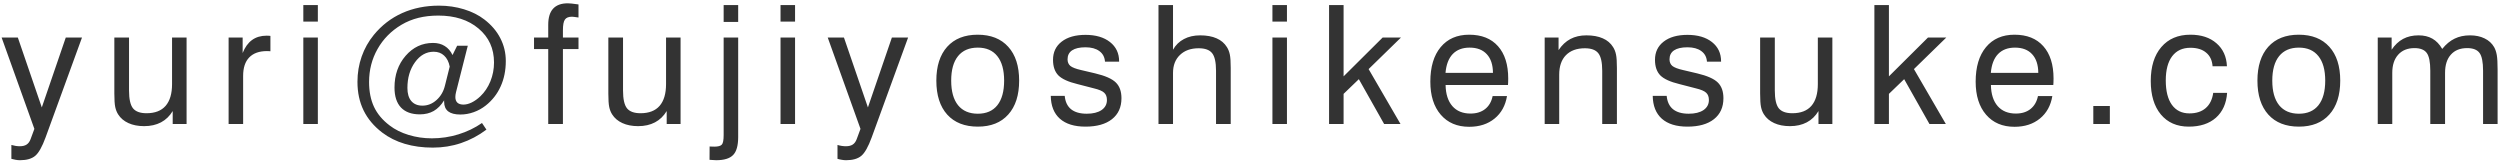 <svg width="605" height="39" viewBox="0 0 605 39" fill="none" xmlns="http://www.w3.org/2000/svg">
<path d="M15.918 9.082H19.844L11.035 33.242C10.202 35.521 9.362 37.012 8.516 37.715C7.669 38.418 6.445 38.77 4.844 38.77C4.492 38.77 4.141 38.737 3.789 38.672C3.451 38.62 3.105 38.542 2.754 38.438V35.078C3.105 35.182 3.451 35.26 3.789 35.312C4.128 35.365 4.466 35.391 4.805 35.391C5.482 35.391 6.029 35.254 6.445 34.98C6.862 34.707 7.181 34.271 7.402 33.672L8.32 31.191L0.391 9.082H4.316L10.117 25.996L15.918 9.082ZM31.226 9.082V21.914C31.226 23.971 31.545 25.404 32.183 26.211C32.834 27.005 33.928 27.402 35.464 27.402C37.495 27.402 39.032 26.81 40.073 25.625C41.115 24.427 41.636 22.669 41.636 20.352V9.082H45.152V30H41.792V26.875C41.063 28.086 40.119 28.997 38.96 29.609C37.801 30.221 36.441 30.527 34.878 30.527C33.42 30.527 32.15 30.28 31.07 29.785C29.989 29.29 29.162 28.587 28.589 27.676C28.264 27.168 28.029 26.576 27.886 25.898C27.743 25.208 27.671 24.121 27.671 22.637V21.641V9.082H31.226ZM55.323 30V9.082H58.721V12.832C59.281 11.426 60.036 10.378 60.987 9.688C61.95 8.984 63.129 8.633 64.522 8.633C64.782 8.633 64.971 8.639 65.088 8.652C65.206 8.652 65.323 8.665 65.44 8.691V12.402C65.349 12.389 65.245 12.383 65.127 12.383C65.01 12.37 64.834 12.363 64.6 12.363C62.725 12.363 61.293 12.878 60.303 13.906C59.327 14.922 58.838 16.406 58.838 18.359V30H55.323ZM73.404 5.234V1.23H76.919V5.234H73.404ZM73.404 30V9.082H76.919V30H73.404ZM109.512 13.32L110.626 11.074H113.204L110.352 22.324C110.3 22.533 110.261 22.734 110.235 22.93C110.209 23.125 110.196 23.307 110.196 23.477C110.196 24.076 110.359 24.531 110.684 24.844C111.023 25.156 111.511 25.312 112.149 25.312C112.774 25.312 113.438 25.143 114.141 24.805C114.858 24.453 115.554 23.958 116.231 23.32C117.273 22.331 118.087 21.12 118.673 19.688C119.259 18.242 119.552 16.719 119.552 15.117C119.552 11.745 118.308 9.01 115.821 6.914C113.347 4.818 110.098 3.77 106.075 3.77C104.343 3.77 102.742 3.952 101.27 4.316C99.799 4.681 98.425 5.241 97.149 5.996C94.662 7.48 92.735 9.434 91.368 11.855C90.001 14.264 89.317 16.927 89.317 19.844C89.317 22.148 89.714 24.154 90.509 25.859C91.316 27.565 92.572 29.062 94.278 30.352C95.58 31.354 97.117 32.122 98.888 32.656C100.671 33.203 102.546 33.477 104.512 33.477C106.713 33.477 108.848 33.158 110.919 32.52C113.002 31.881 114.91 30.963 116.641 29.766L117.716 31.367C115.789 32.812 113.738 33.9 111.563 34.629C109.402 35.358 107.13 35.723 104.747 35.723C102.273 35.723 100.007 35.417 97.95 34.805C95.893 34.193 94.07 33.281 92.481 32.07C90.476 30.534 88.979 28.75 87.989 26.719C86.999 24.688 86.505 22.383 86.505 19.805C86.505 17.656 86.843 15.618 87.52 13.691C88.197 11.764 89.18 10.013 90.469 8.438C92.371 6.12 94.656 4.362 97.325 3.164C100.007 1.966 102.976 1.367 106.231 1.367C108.354 1.367 110.372 1.66 112.286 2.246C114.2 2.832 115.847 3.659 117.227 4.727C118.92 6.029 120.203 7.533 121.075 9.238C121.96 10.944 122.403 12.787 122.403 14.766C122.403 17.044 121.986 19.095 121.153 20.918C120.333 22.741 119.135 24.277 117.559 25.527C116.674 26.23 115.697 26.771 114.63 27.148C113.575 27.526 112.494 27.715 111.387 27.715C110.098 27.715 109.122 27.461 108.458 26.953C107.807 26.432 107.481 25.664 107.481 24.648V24.277C106.765 25.436 105.925 26.296 104.962 26.855C103.998 27.402 102.878 27.676 101.602 27.676C99.61 27.676 98.087 27.122 97.032 26.016C95.99 24.909 95.469 23.301 95.469 21.191C95.469 18.131 96.368 15.566 98.165 13.496C99.962 11.426 102.169 10.391 104.786 10.391C105.893 10.391 106.837 10.638 107.618 11.133C108.412 11.615 109.044 12.344 109.512 13.32ZM107.677 20.723L108.829 16.113C108.608 14.967 108.158 14.082 107.481 13.457C106.817 12.832 105.977 12.52 104.962 12.52C103.165 12.52 101.654 13.366 100.43 15.059C99.207 16.751 98.594 18.828 98.594 21.289C98.594 22.656 98.907 23.711 99.532 24.453C100.17 25.195 101.068 25.566 102.227 25.566C103.49 25.566 104.623 25.117 105.626 24.219C106.641 23.32 107.325 22.155 107.677 20.723ZM132.672 30V11.875H129.234V9.082H132.672V5.996C132.672 4.264 133.062 2.969 133.844 2.109C134.638 1.237 135.823 0.801 137.398 0.801C137.646 0.801 137.958 0.82 138.336 0.859C138.714 0.898 139.267 0.97 139.996 1.074V4.238C139.618 4.173 139.299 4.128 139.039 4.102C138.792 4.062 138.59 4.043 138.434 4.043C137.613 4.043 137.04 4.271 136.715 4.727C136.389 5.182 136.227 6.048 136.227 7.324V9.082H139.996V11.875H136.227V30H132.672ZM150.773 9.082V21.914C150.773 23.971 151.092 25.404 151.73 26.211C152.381 27.005 153.474 27.402 155.011 27.402C157.042 27.402 158.579 26.81 159.62 25.625C160.662 24.427 161.183 22.669 161.183 20.352V9.082H164.698V30H161.339V26.875C160.61 28.086 159.666 28.997 158.507 29.609C157.348 30.221 155.988 30.527 154.425 30.527C152.967 30.527 151.697 30.28 150.616 29.785C149.536 29.29 148.709 28.587 148.136 27.676C147.81 27.168 147.576 26.576 147.433 25.898C147.29 25.208 147.218 24.121 147.218 22.637V21.641V9.082H150.773ZM175.123 5.312V1.23H178.639V5.312H175.123ZM171.705 38.672L171.725 35.449C171.881 35.462 172.038 35.469 172.194 35.469C172.35 35.482 172.578 35.488 172.877 35.488C173.776 35.488 174.375 35.325 174.674 35C174.974 34.688 175.123 33.913 175.123 32.676V9.082H178.639V33.164C178.639 35.221 178.235 36.667 177.428 37.5C176.621 38.346 175.247 38.77 173.307 38.77C173.021 38.757 172.565 38.73 171.94 38.691C171.836 38.691 171.758 38.685 171.705 38.672ZM188.888 5.234V1.23H192.404V5.234H188.888ZM188.888 30V9.082H192.404V30H188.888ZM215.837 9.082H219.762L210.954 33.242C210.121 35.521 209.281 37.012 208.434 37.715C207.588 38.418 206.364 38.77 204.762 38.77C204.411 38.77 204.059 38.737 203.708 38.672C203.369 38.62 203.024 38.542 202.673 38.438V35.078C203.024 35.182 203.369 35.26 203.708 35.312C204.046 35.365 204.385 35.391 204.723 35.391C205.401 35.391 205.947 35.254 206.364 34.98C206.781 34.707 207.1 34.271 207.321 33.672L208.239 31.191L200.309 9.082H204.235L210.036 25.996L215.837 9.082ZM230.188 19.512C230.188 22.103 230.741 24.088 231.848 25.469C232.967 26.836 234.562 27.52 236.633 27.52C238.69 27.52 240.266 26.836 241.359 25.469C242.453 24.088 243 22.103 243 19.512C243 16.934 242.453 14.961 241.359 13.594C240.266 12.213 238.69 11.523 236.633 11.523C234.549 11.523 232.954 12.207 231.848 13.574C230.741 14.941 230.188 16.921 230.188 19.512ZM226.594 19.512C226.594 16.009 227.466 13.281 229.211 11.328C230.969 9.375 233.43 8.398 236.594 8.398C239.771 8.398 242.238 9.375 243.996 11.328C245.754 13.268 246.633 15.996 246.633 19.512C246.633 23.027 245.754 25.762 243.996 27.715C242.251 29.668 239.797 30.645 236.633 30.645C233.456 30.645 230.988 29.674 229.23 27.734C227.473 25.781 226.594 23.04 226.594 19.512ZM254.284 23.203H257.663C257.793 24.622 258.301 25.697 259.187 26.426C260.085 27.155 261.355 27.52 262.995 27.52C264.506 27.52 265.697 27.227 266.57 26.641C267.442 26.042 267.878 25.228 267.878 24.199C267.878 23.431 267.657 22.845 267.214 22.441C266.784 22.025 265.938 21.667 264.675 21.367L260.749 20.352C258.536 19.818 256.993 19.115 256.12 18.242C255.261 17.357 254.831 16.1 254.831 14.473C254.831 12.624 255.528 11.159 256.921 10.078C258.327 8.984 260.248 8.438 262.683 8.438C265.17 8.438 267.149 9.017 268.62 10.176C270.092 11.335 270.827 12.891 270.827 14.844V14.922H267.409C267.331 13.815 266.876 12.962 266.042 12.363C265.222 11.751 264.102 11.445 262.683 11.445C261.264 11.445 260.183 11.693 259.441 12.188C258.711 12.682 258.347 13.405 258.347 14.355C258.347 15.033 258.575 15.566 259.03 15.957C259.499 16.335 260.365 16.667 261.628 16.953L265.027 17.754C267.448 18.327 269.115 19.062 270.027 19.961C270.938 20.846 271.394 22.116 271.394 23.77C271.394 25.944 270.626 27.637 269.089 28.848C267.566 30.046 265.43 30.645 262.683 30.645C260.001 30.645 257.937 30.006 256.491 28.73C255.059 27.454 254.323 25.612 254.284 23.203ZM294.28 30V17.129C294.28 15.059 293.961 13.633 293.323 12.852C292.698 12.07 291.617 11.68 290.08 11.68C288.179 11.68 286.669 12.22 285.549 13.301C284.429 14.368 283.87 15.814 283.87 17.637V30H280.354V1.23H283.87V12.031C284.508 10.898 285.386 10.039 286.506 9.453C287.626 8.854 288.935 8.555 290.432 8.555C292.008 8.555 293.336 8.796 294.416 9.277C295.497 9.746 296.33 10.456 296.916 11.406C297.242 11.914 297.476 12.513 297.62 13.203C297.763 13.88 297.834 14.961 297.834 16.445V17.441V30H294.28ZM307.927 5.234V1.23H311.443V5.234H307.927ZM307.927 30V9.082H311.443V30H307.927ZM321.634 30V1.23H325.149V18.477L334.602 9.082H339.036L331.204 16.719L338.919 30H334.954L328.841 19.16L325.149 22.715V30H321.634ZM349.812 17.637H361.297C361.284 15.684 360.789 14.18 359.812 13.125C358.836 12.057 357.449 11.523 355.652 11.523C353.921 11.523 352.553 12.044 351.551 13.086C350.561 14.128 349.982 15.645 349.812 17.637ZM361.219 23.242H364.695C364.318 25.547 363.315 27.363 361.688 28.691C360.06 30.02 358.009 30.684 355.535 30.684C352.632 30.684 350.34 29.707 348.66 27.754C346.98 25.801 346.141 23.138 346.141 19.766C346.141 16.198 346.974 13.412 348.641 11.406C350.307 9.401 352.605 8.398 355.535 8.398C358.543 8.398 360.867 9.323 362.508 11.172C364.161 13.021 364.988 15.632 364.988 19.004C364.988 19.434 364.982 19.753 364.969 19.961C364.969 20.169 364.956 20.371 364.93 20.566H349.832C349.871 22.767 350.418 24.473 351.473 25.684C352.527 26.881 353.992 27.48 355.867 27.48C357.299 27.48 358.478 27.116 359.402 26.387C360.34 25.645 360.945 24.596 361.219 23.242ZM387.737 30V17.129C387.737 15.072 387.418 13.652 386.78 12.871C386.155 12.077 385.075 11.68 383.538 11.68C381.572 11.68 380.042 12.24 378.948 13.359C377.868 14.466 377.327 16.042 377.327 18.086V30H373.812V9.082H377.171V12.129C377.978 10.918 378.935 10.02 380.042 9.434C381.149 8.848 382.431 8.555 383.89 8.555C385.465 8.555 386.793 8.796 387.874 9.277C388.955 9.746 389.788 10.456 390.374 11.406C390.7 11.914 390.934 12.513 391.077 13.203C391.221 13.88 391.292 14.961 391.292 16.445V17.441V30H387.737ZM399.959 23.203H403.338C403.468 24.622 403.976 25.697 404.862 26.426C405.76 27.155 407.03 27.52 408.67 27.52C410.181 27.52 411.372 27.227 412.245 26.641C413.117 26.042 413.553 25.228 413.553 24.199C413.553 23.431 413.332 22.845 412.889 22.441C412.459 22.025 411.613 21.667 410.35 21.367L406.424 20.352C404.211 19.818 402.668 19.115 401.795 18.242C400.936 17.357 400.506 16.1 400.506 14.473C400.506 12.624 401.203 11.159 402.596 10.078C404.002 8.984 405.923 8.438 408.358 8.438C410.845 8.438 412.824 9.017 414.295 10.176C415.767 11.335 416.502 12.891 416.502 14.844V14.922H413.084C413.006 13.815 412.551 12.962 411.717 12.363C410.897 11.751 409.777 11.445 408.358 11.445C406.939 11.445 405.858 11.693 405.116 12.188C404.386 12.682 404.022 13.405 404.022 14.355C404.022 15.033 404.25 15.566 404.705 15.957C405.174 16.335 406.04 16.667 407.303 16.953L410.702 17.754C413.123 18.327 414.79 19.062 415.702 19.961C416.613 20.846 417.069 22.116 417.069 23.77C417.069 25.944 416.301 27.637 414.764 28.848C413.241 30.046 411.105 30.645 408.358 30.645C405.676 30.645 403.612 30.006 402.166 28.73C400.734 27.454 399.998 25.612 399.959 23.203ZM429.505 9.082V21.914C429.505 23.971 429.824 25.404 430.462 26.211C431.114 27.005 432.207 27.402 433.744 27.402C435.775 27.402 437.311 26.81 438.353 25.625C439.395 24.427 439.916 22.669 439.916 20.352V9.082H443.431V30H440.072V26.875C439.343 28.086 438.399 28.997 437.24 29.609C436.081 30.221 434.72 30.527 433.158 30.527C431.699 30.527 430.43 30.28 429.349 29.785C428.268 29.29 427.442 28.587 426.869 27.676C426.543 27.168 426.309 26.576 426.166 25.898C426.022 25.208 425.951 24.121 425.951 22.637V21.641V9.082H429.505ZM453.602 30V1.23H457.118V18.477L466.571 9.082H471.005L463.173 16.719L470.888 30H466.923L460.809 19.16L457.118 22.715V30H453.602ZM481.781 17.637H493.266C493.253 15.684 492.758 14.18 491.781 13.125C490.805 12.057 489.418 11.523 487.621 11.523C485.889 11.523 484.522 12.044 483.52 13.086C482.53 14.128 481.951 15.645 481.781 17.637ZM493.188 23.242H496.664C496.286 25.547 495.284 27.363 493.656 28.691C492.029 30.02 489.978 30.684 487.504 30.684C484.6 30.684 482.309 29.707 480.629 27.754C478.949 25.801 478.109 23.138 478.109 19.766C478.109 16.198 478.943 13.412 480.609 11.406C482.276 9.401 484.574 8.398 487.504 8.398C490.512 8.398 492.836 9.323 494.477 11.172C496.13 13.021 496.957 15.632 496.957 19.004C496.957 19.434 496.951 19.753 496.938 19.961C496.938 20.169 496.924 20.371 496.898 20.566H481.801C481.84 22.767 482.387 24.473 483.441 25.684C484.496 26.881 485.961 27.48 487.836 27.48C489.268 27.48 490.447 27.116 491.371 26.387C492.309 25.645 492.914 24.596 493.188 23.242ZM506.581 30V25.645H510.585V30H506.581ZM535.444 16.035C535.34 14.603 534.819 13.503 533.881 12.734C532.957 11.953 531.687 11.562 530.073 11.562C528.172 11.562 526.7 12.246 525.659 13.613C524.63 14.98 524.116 16.934 524.116 19.473C524.116 22.025 524.61 23.991 525.6 25.371C526.603 26.751 528.015 27.441 529.838 27.441C531.479 27.441 532.787 27.018 533.764 26.172C534.754 25.326 535.366 24.095 535.6 22.48H538.959C538.777 25.046 537.872 27.051 536.245 28.496C534.617 29.928 532.429 30.645 529.682 30.645C526.817 30.645 524.565 29.662 522.924 27.695C521.297 25.729 520.483 23.034 520.483 19.609C520.483 16.107 521.336 13.366 523.041 11.387C524.747 9.395 527.091 8.398 530.073 8.398C532.703 8.398 534.806 9.089 536.381 10.469C537.97 11.836 538.816 13.691 538.92 16.035H535.444ZM549.892 19.512C549.892 22.103 550.446 24.088 551.552 25.469C552.672 26.836 554.267 27.52 556.338 27.52C558.395 27.52 559.97 26.836 561.064 25.469C562.158 24.088 562.705 22.103 562.705 19.512C562.705 16.934 562.158 14.961 561.064 13.594C559.97 12.213 558.395 11.523 556.338 11.523C554.254 11.523 552.659 12.207 551.552 13.574C550.446 14.941 549.892 16.921 549.892 19.512ZM546.298 19.512C546.298 16.009 547.171 13.281 548.916 11.328C550.673 9.375 553.134 8.398 556.298 8.398C559.476 8.398 561.943 9.375 563.701 11.328C565.459 13.268 566.338 15.996 566.338 19.512C566.338 23.027 565.459 25.762 563.701 27.715C561.956 29.668 559.502 30.645 556.338 30.645C553.16 30.645 550.693 29.674 548.935 27.734C547.177 25.781 546.298 23.04 546.298 19.512ZM600.903 30V17.129C600.903 15.02 600.617 13.581 600.044 12.812C599.471 12.031 598.475 11.641 597.055 11.641C595.363 11.641 594.048 12.168 593.11 13.223C592.173 14.264 591.704 15.736 591.704 17.637V30H588.13V17.129C588.13 15.02 587.843 13.581 587.27 12.812C586.697 12.031 585.708 11.641 584.302 11.641C582.622 11.641 581.307 12.175 580.356 13.242C579.406 14.297 578.93 15.762 578.93 17.637V30H575.415V9.082H578.774V12.031C579.555 10.859 580.48 9.987 581.548 9.414C582.615 8.841 583.865 8.555 585.298 8.555C586.6 8.555 587.713 8.822 588.638 9.355C589.562 9.876 590.356 10.703 591.02 11.836C591.932 10.703 592.928 9.876 594.009 9.355C595.089 8.822 596.333 8.555 597.739 8.555C599.093 8.555 600.272 8.802 601.274 9.297C602.277 9.779 603.045 10.482 603.579 11.406C603.878 11.94 604.093 12.578 604.223 13.32C604.354 14.062 604.419 15.234 604.419 16.836V17.441V30H600.903Z" fill="#333333"/>
</svg>
